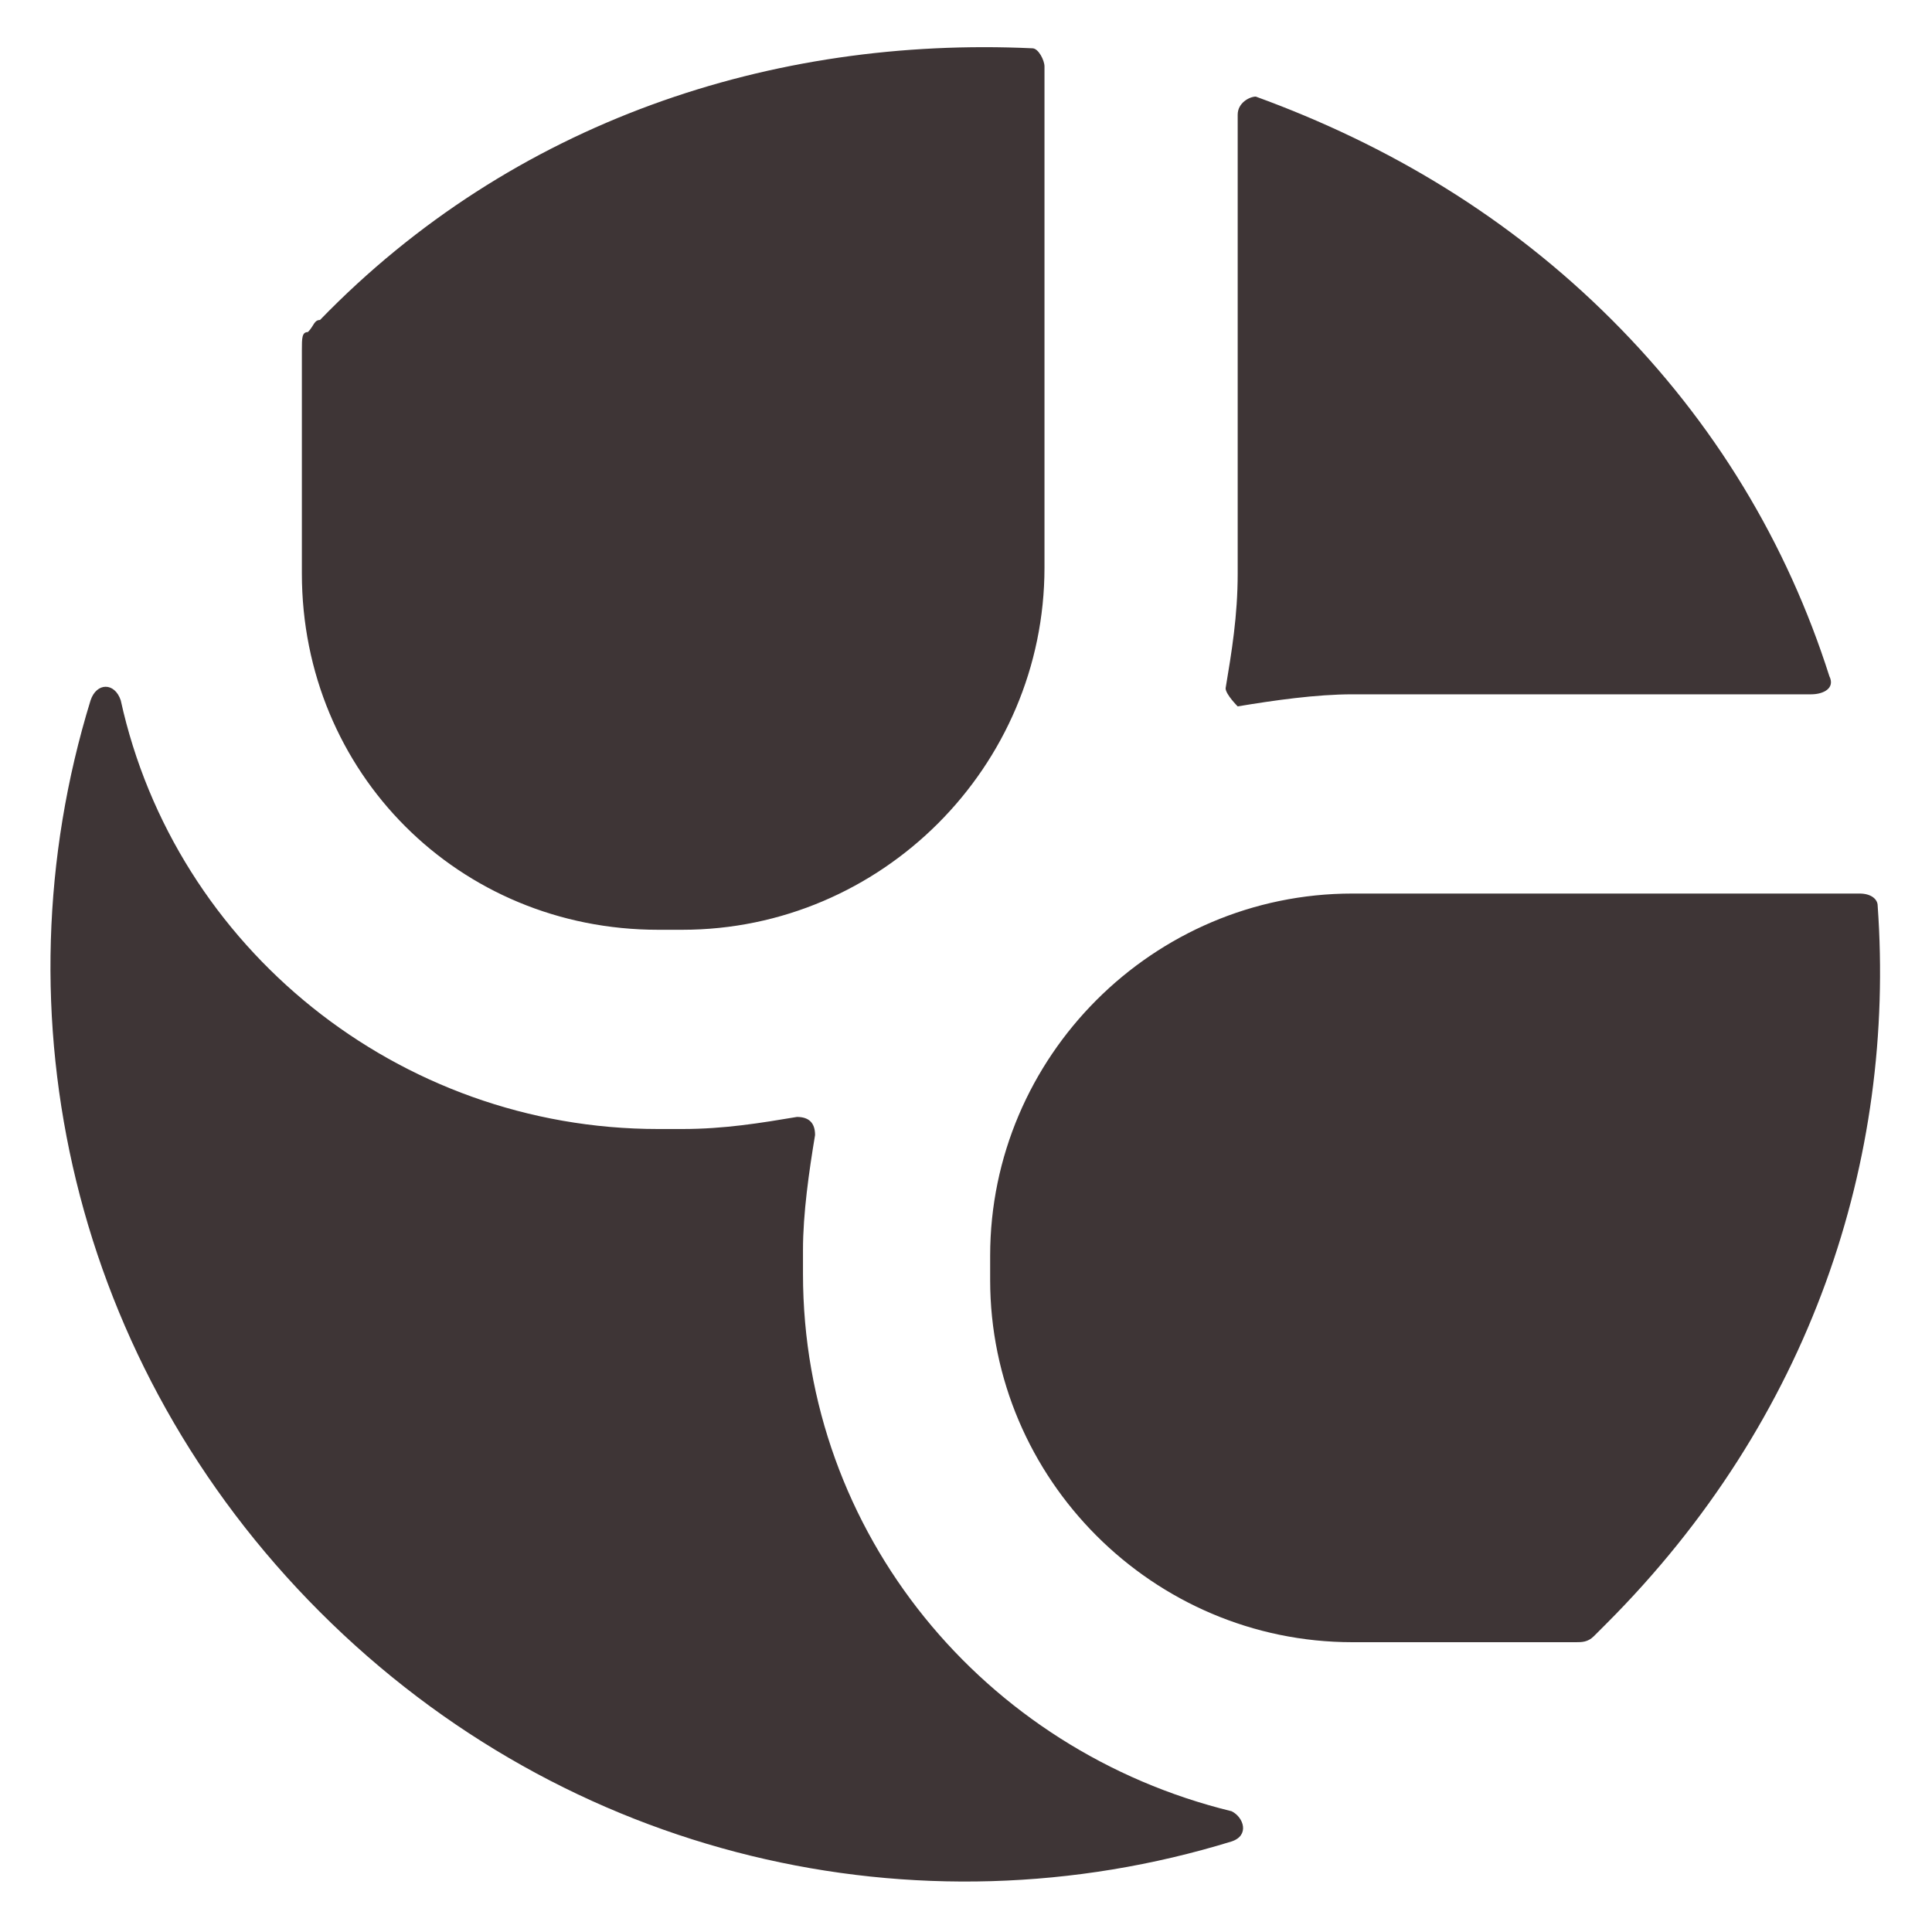 <?xml version="1.0" encoding="utf-8"?>
<!-- Generator: Adobe Illustrator 27.9.0, SVG Export Plug-In . SVG Version: 6.00 Build 0)  -->
<svg version="1.1" id="レイヤー_1" xmlns="http://www.w3.org/2000/svg" xmlns:xlink="http://www.w3.org/1999/xlink" x="0px"
	 y="0px" viewBox="0 0 32 32" style="enable-background:new 0 0 32 32;" xml:space="preserve">
<style type="text/css">
	.st0 { fill:#3E3536; }
	@media (prefers-color-scheme: dark) {
		.st0 { fill: white; }
	}
</style>
<path class="st0" d="M20.3,11.4c0.1-0.6,0.2-1.2,0.2-1.9V1.9c0-0.2,0.2-0.3,0.3-0.3C23,2.4,25,3.6,26.7,5.3s2.9,3.7,3.6,5.9
	c0.1,0.2-0.1,0.3-0.3,0.3h-7.6c-0.6,0-1.3,0.1-1.9,0.2C20.5,11.7,20.3,11.5,20.3,11.4z M31.1,15c0-0.1-0.1-0.2-0.3-0.2h-8.4
	c-3.3,0-6,2.7-6,6v0.4c0,3.3,2.7,6,6,6h3.7c0.1,0,0.2,0,0.3-0.1c0.1-0.1,0.1-0.1,0.2-0.2C30,23.5,31.4,19.2,31.1,15z M20.4,30
	c-4.1-1-7.1-4.6-7.1-8.9l0-0.4c0-0.6,0.1-1.3,0.2-1.9c0-0.2-0.1-0.3-0.3-0.3c-0.6,0.1-1.2,0.2-1.9,0.2l-0.4,0c-4.3,0-8-3-8.9-7.1
	c-0.1-0.3-0.4-0.3-0.5,0c-1.6,5.2-0.3,11,3.8,15.1c4.1,4.1,9.9,5.4,15.1,3.8C20.7,30.4,20.6,30.1,20.4,30z M10.9,15.4h0.4
	c3.3,0,6-2.7,6-6V1.1c0-0.1-0.1-0.3-0.2-0.3C12.8,0.6,8.5,2,5.3,5.3C5.2,5.3,5.2,5.4,5.1,5.5C5,5.5,5,5.6,5,5.8v3.7
	C5,12.8,7.6,15.4,10.9,15.4z"/>
</svg>
